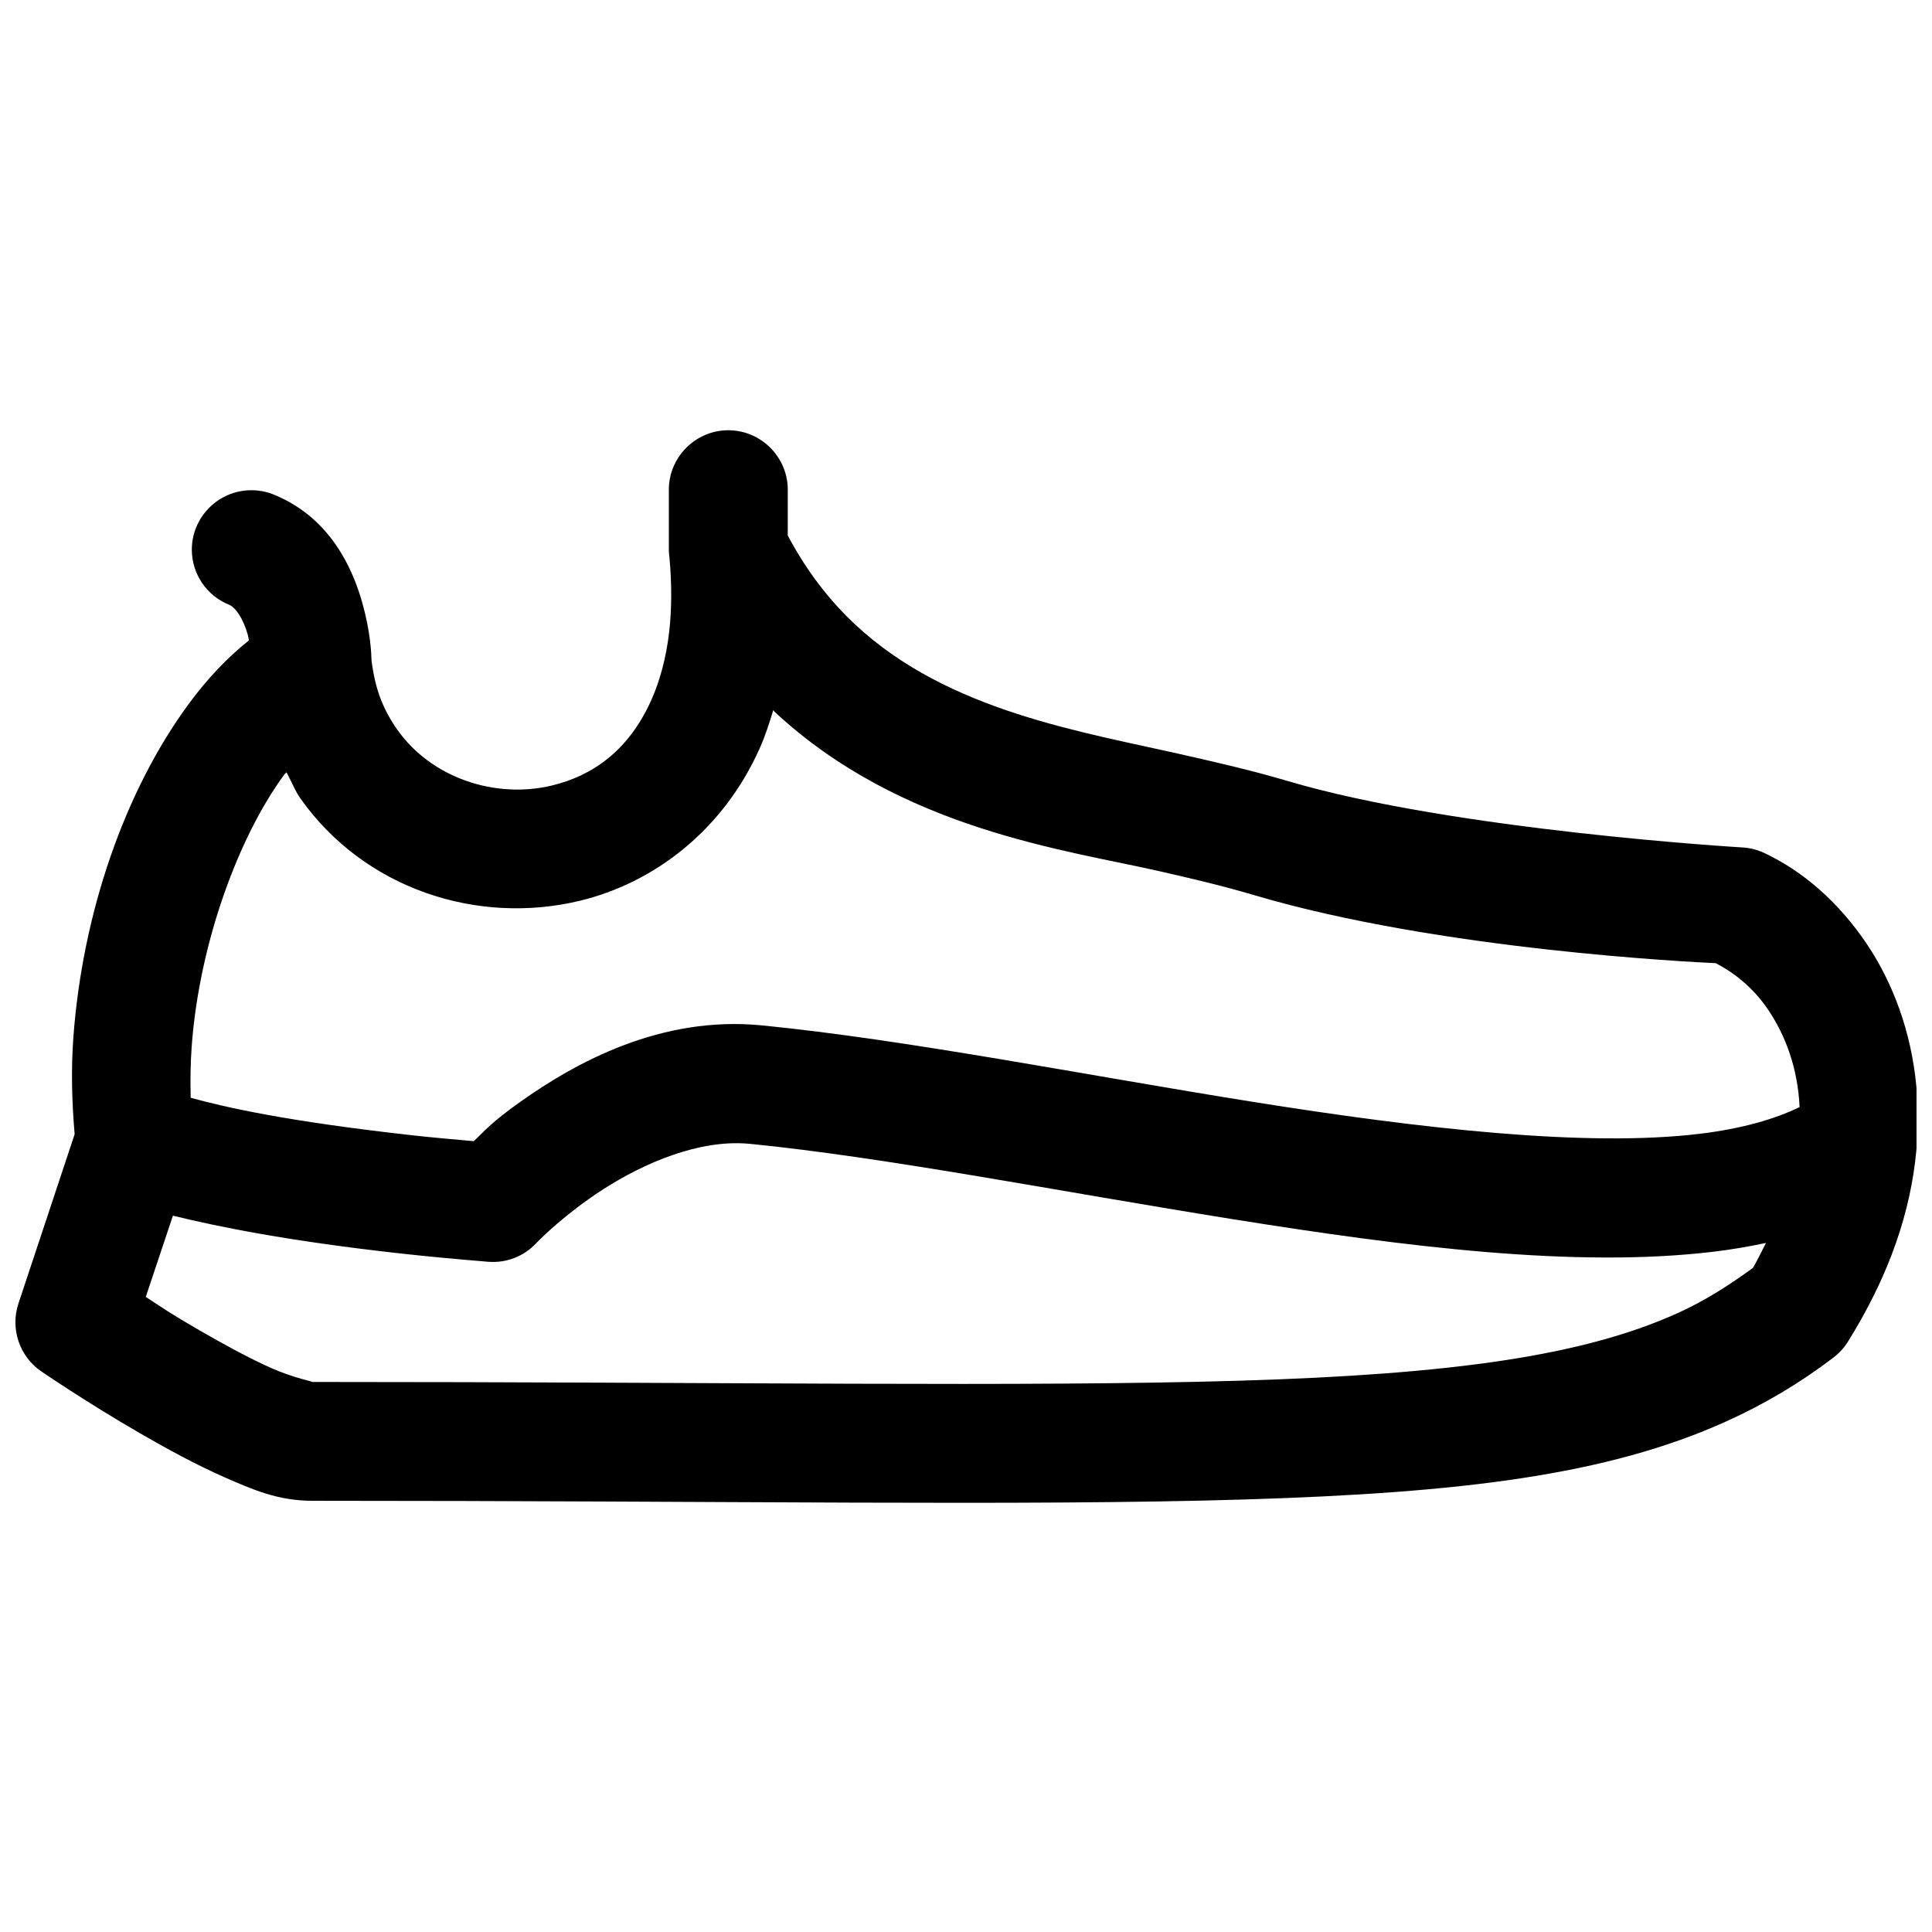 <?xml version="1.0" encoding="UTF-8"?>
<!-- Uploaded to: ICON Repo, www.iconrepo.com, Generator: ICON Repo Mixer Tools -->
<svg width="800px" height="800px" version="1.1" viewBox="144 144 512 512" xmlns="http://www.w3.org/2000/svg">
 <defs>
  <clipPath id="a">
   <path d="m148.09 258h503.81v285h-503.81z"/>
  </clipPath>
 </defs>
 <g clip-path="url(#a)">
  <path d="m336.84 258.02c-8.574 0.086-15.59 7.16-15.59 15.742v0.312 15.68c0.016 0.629 0.066 1.254 0.152 1.879 0.672 7.258 0.605 13.809-0.027 19.523-0.406 3.641-1.039 6.941-1.848 9.992-0.805 3.059-1.793 5.852-2.918 8.367-5.973 13.363-15.535 20.066-26.387 22.664-14.938 3.57-31.816-1.949-40.898-14.762-1.707-2.41-3.254-5.133-4.426-8.148-1.172-3.016-1.938-6.379-2.43-10.117-0.07-2.379-0.34-7.856-2.43-15.316-2.613-9.332-8.512-22.352-22.785-28.469-2.402-1.113-5.047-1.602-7.688-1.418-8.238 0.531-14.73 7.453-14.73 15.707 0 6.449 3.965 12.277 9.965 14.645 1.477 0.633 3.57 3.277 4.891 7.992 0.148 0.535 0.156 0.902 0.273 1.418-5.914 4.711-11.195 10.383-15.957 16.848-16.867 22.926-28.113 55.203-30.562 88.316-0.641 8.574-0.387 17.172 0.336 25.707l-14.883 44.832c-2.238 6.668 0.246 14.059 6.055 18.023 0 0 11.906 8.16 26.141 16.387 7.113 4.113 14.777 8.301 22.324 11.625 7.543 3.324 14.262 6.273 23.367 6.273 110.97 0 188.9 1.414 246.83-0.34 57.93-1.75 96.43-6.5 127.86-20.695 10.281-4.641 19.703-10.289 28.473-16.973 1.535-1.176 2.836-2.629 3.848-4.277 4.117-6.644 7.512-13.184 10.207-19.648 14.152-33.949 8.555-64.973-5.227-85.547-7.434-11.09-16.941-19.414-27.43-24.293-1.828-0.824-3.805-1.293-5.812-1.383 0 0-76.164-4.523-120.17-17.559-9.684-2.867-18.656-4.887-26.723-6.734-27.758-6.356-63.254-11.664-87.977-34.746-6.742-6.293-12.805-14.016-17.898-23.613v-11.84c0-0.105 0.004-0.207 0.004-0.312 0-8.637-7.106-15.742-15.742-15.742h-0.191zm12.086 74.168c0.098 0.094 0.148 0.25 0.246 0.344 33.629 31.395 77.477 36.703 102.49 42.434 8.105 1.855 16.273 3.758 24.75 6.269 49.18 14.566 116.55 17.738 122.27 18.02 4.332 2.199 9.766 6.168 13.957 12.426 4.457 6.652 7.785 15.238 8.273 25.707-6.574 3.211-15.449 5.75-26.414 7.074-30.07 3.629-73.711-1.305-118.66-8.488-44.953-7.184-91.348-16.41-129.92-20.234-26.848-2.66-49.504 9.918-64.176 20.359-7.402 5.262-9.129 7.41-12.18 10.328-5.418-0.492-10.941-0.965-15.805-1.508-34.336-3.812-50.281-7.555-59.223-9.992-0.113-4.512-0.066-9.078 0.273-13.715 2.023-27.254 12.379-55.426 24.543-71.957 0.207-0.277 0.375-0.309 0.582-0.582 1.262 2.301 2.238 4.887 3.719 6.981 16.988 23.965 46.852 33.559 73.895 27.09 19.645-4.699 38.012-18.555 47.785-40.434 1.418-3.176 2.543-6.637 3.598-10.121zm-11.746 114.82c1.883-0.09 3.758-0.055 5.598 0.125 36.031 3.574 82.328 12.684 128.07 19.988 45.746 7.312 90.73 13 127.37 8.582 4.723-0.57 9.309-1.355 13.777-2.309-1.152 2.211-2.125 4.34-3.445 6.609-6.289 4.578-12.688 8.699-19.984 11.996-24.902 11.246-59.332 16.188-115.87 17.895-56.535 1.707-134.67 0.34-245.91 0.34 0.602 0-4.84-1.02-10.699-3.598-5.859-2.582-12.781-6.363-19.281-10.117-7.66-4.43-9.723-5.918-14.176-8.824l7.195-21.527c12.117 2.949 30.301 6.68 60.426 10.027 7.121 0.789 14.809 1.5 23.031 2.18 4.785 0.41 9.465-1.363 12.762-4.856 0 0 5.113-5.457 13.961-11.746 10.059-7.156 23.992-14.109 37.176-14.766z" fill-rule="evenodd"/>
 </g>
</svg>